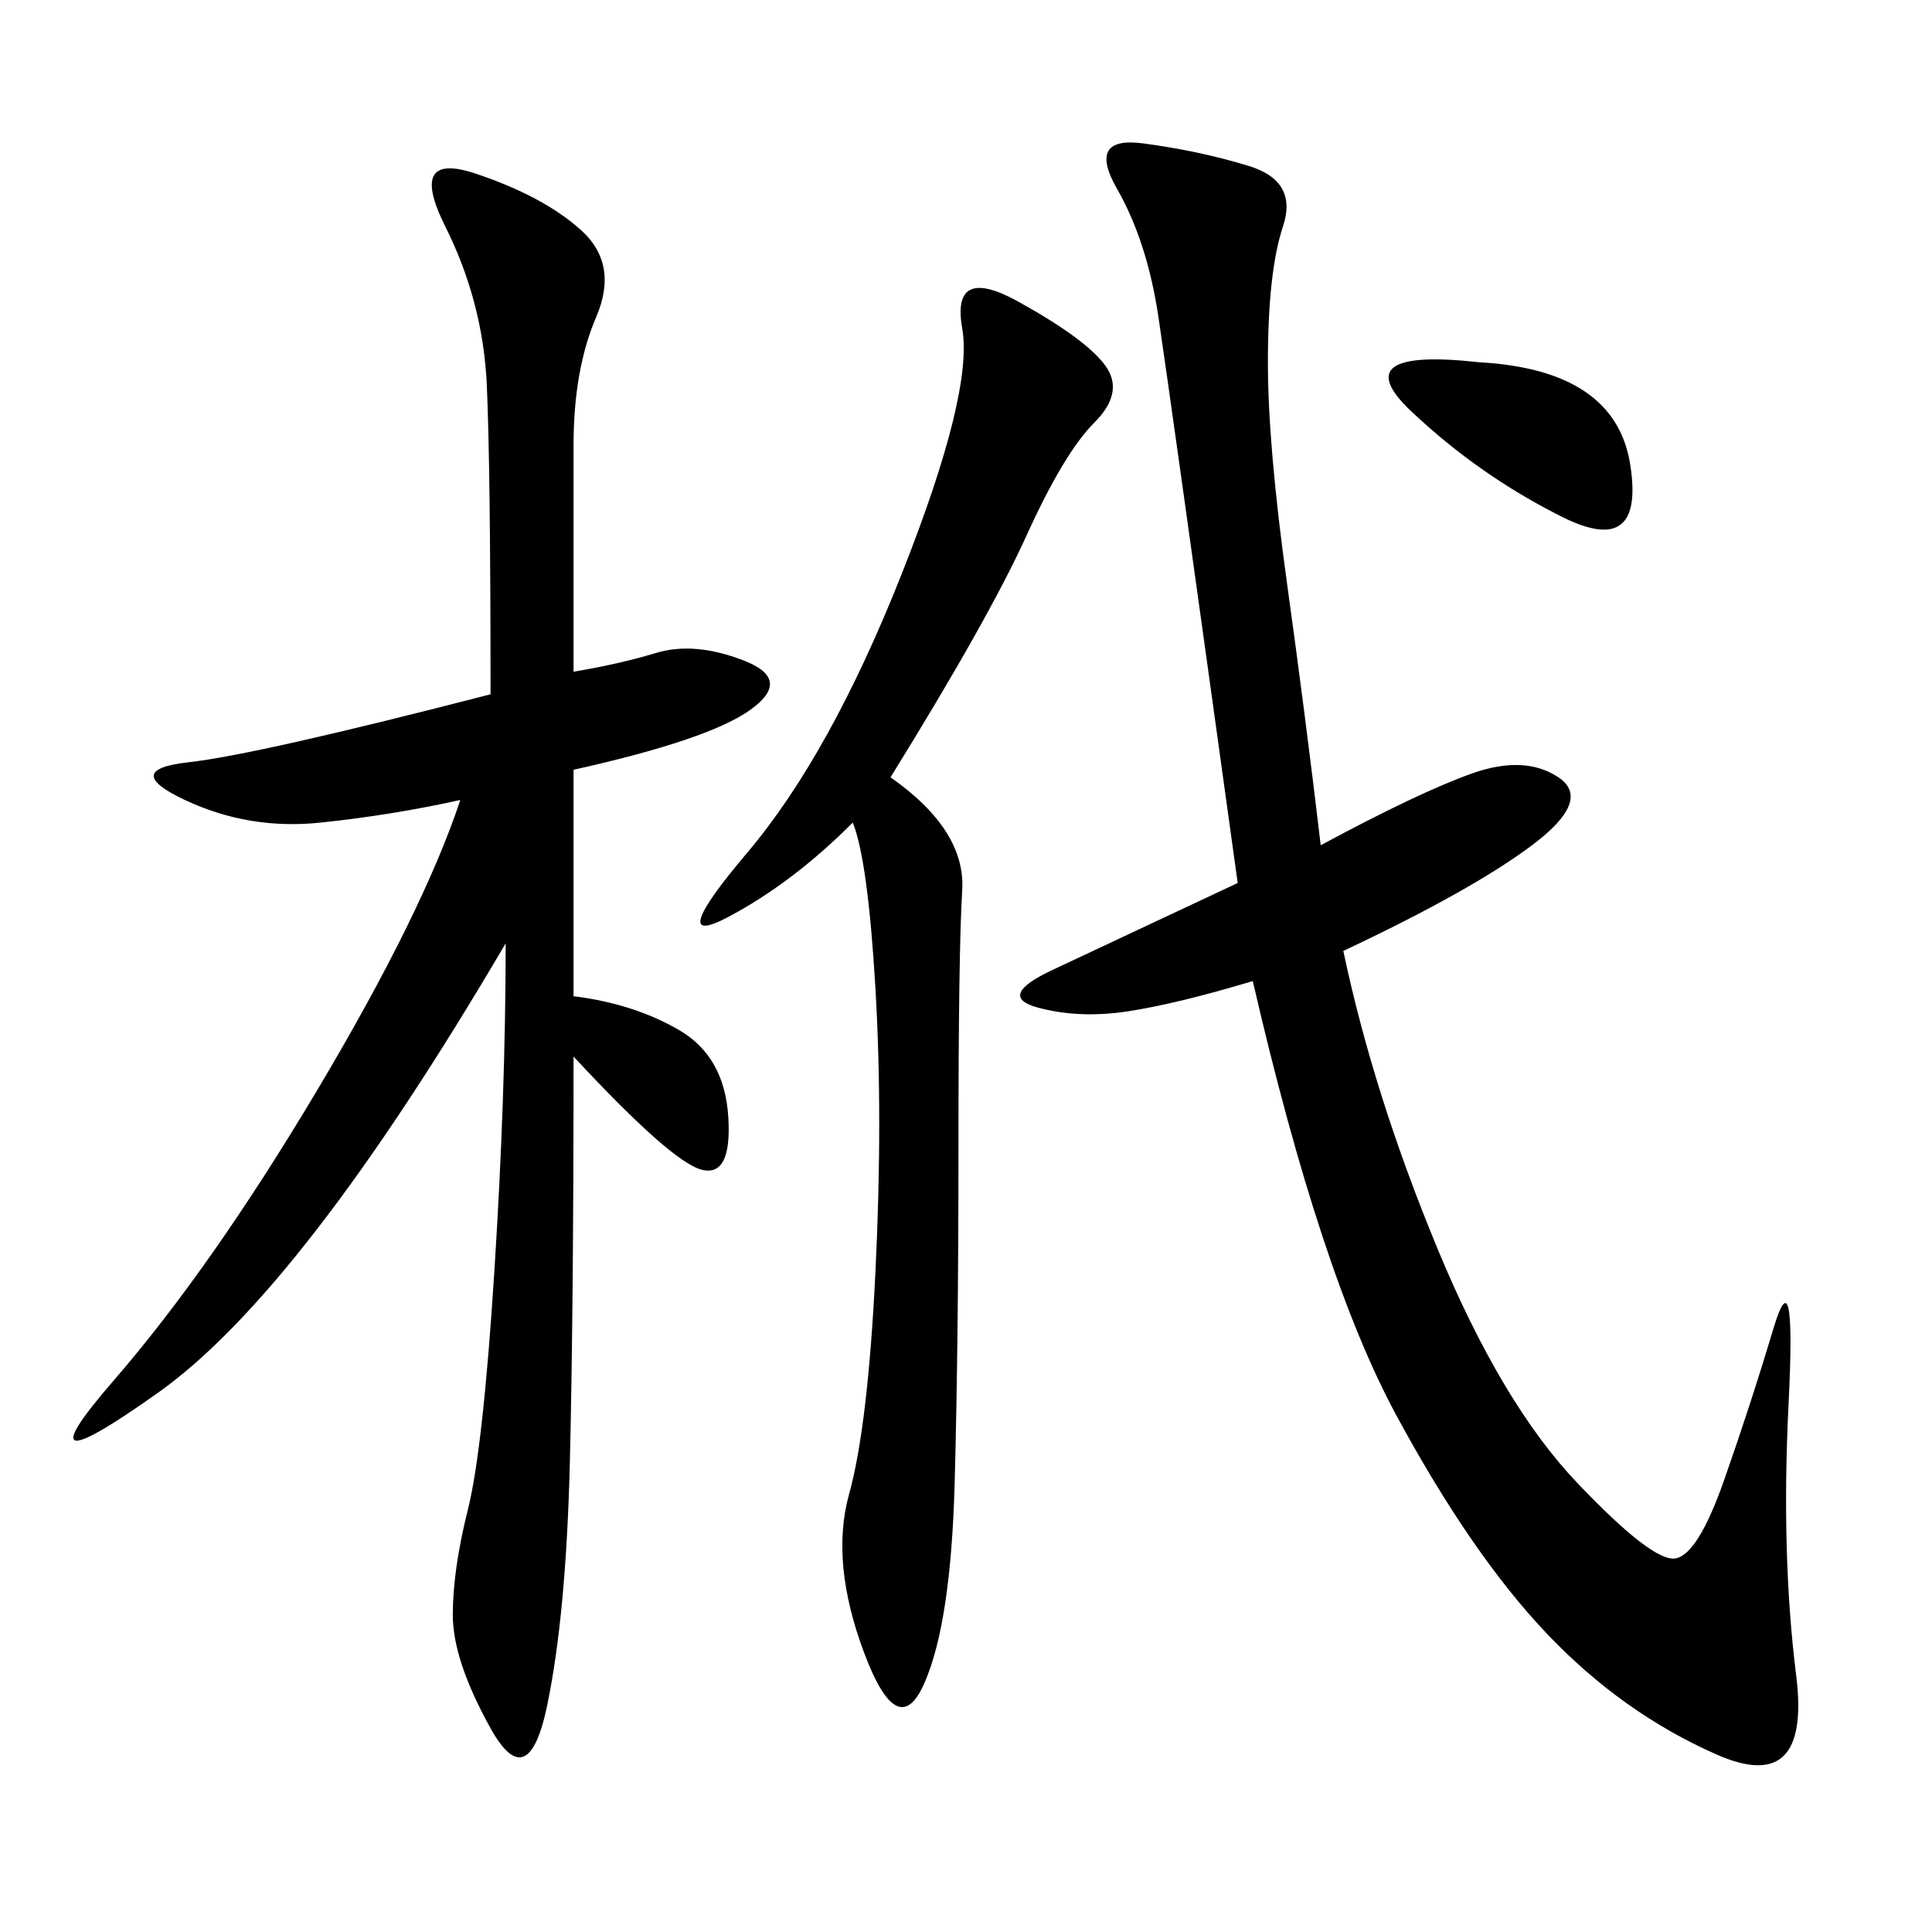 <svg xmlns="http://www.w3.org/2000/svg" xmlns:xlink="http://www.w3.org/1999/xlink" width="300" height="300"><path d="M89.06 154.69Q98.44 155.86 105.47 159.96Q112.50 164.06 113.09 173.44Q113.67 182.81 108.98 181.64Q104.30 180.47 89.06 164.06L89.06 164.06Q89.06 203.91 88.48 227.34Q87.89 250.78 84.96 264.84Q82.03 278.91 76.17 268.36Q70.31 257.81 70.31 250.78L70.31 250.78Q70.31 243.75 72.66 234.38Q75 225 76.76 197.46Q78.52 169.92 78.52 146.48L78.52 146.48Q46.88 200.39 24.61 216.21Q2.34 232.03 17.58 214.45Q32.81 196.88 49.22 169.34Q65.63 141.80 71.48 124.22L71.48 124.22Q60.94 126.56 49.80 127.73Q38.67 128.91 28.71 124.22Q18.75 119.53 29.30 118.36Q39.84 117.19 76.17 107.81L76.17 107.81Q76.17 72.66 75.59 59.77Q75 46.88 69.14 35.16Q63.28 23.44 73.83 26.95Q84.38 30.47 90.23 35.74Q96.09 41.02 92.58 49.22Q89.06 57.42 89.06 69.14L89.06 69.14L89.06 104.30Q96.09 103.13 101.95 101.37Q107.81 99.61 115.43 102.54Q123.05 105.47 116.60 110.16Q110.16 114.84 89.06 119.53L89.06 119.53L89.06 154.69ZM205.08 131.25Q220.31 123.05 228.52 120.12Q236.72 117.19 241.99 120.70Q247.27 124.22 237.89 131.25Q228.52 138.28 208.59 147.66L208.59 147.66Q213.28 169.92 223.24 193.95Q233.20 217.97 244.92 230.27Q256.64 242.58 260.16 241.99Q263.67 241.41 267.77 229.69Q271.88 217.97 275.39 206.25Q278.91 194.53 277.73 217.97Q276.56 241.41 278.91 260.16Q281.25 278.91 266.60 272.46Q251.95 266.02 240.23 253.71Q228.52 241.41 216.80 219.73Q205.08 198.05 194.53 152.34L194.53 152.34Q182.81 155.86 175.20 157.03Q167.58 158.20 161.13 156.45Q154.69 154.69 163.48 150.59Q172.27 146.48 192.19 137.11L192.19 137.11Q181.64 60.94 179.88 49.22Q178.13 37.50 173.44 29.30Q168.75 21.09 177.54 22.27Q186.33 23.44 193.95 25.78Q201.56 28.13 199.22 35.16Q196.88 42.19 196.88 56.25L196.88 56.25Q196.88 69.14 199.80 90.23Q202.73 111.33 205.08 131.25L205.08 131.25ZM138.28 120.70Q150 128.91 149.41 138.28Q148.83 147.66 148.83 178.13L148.83 178.13Q148.83 208.59 148.24 230.27Q147.66 251.95 143.55 261.33Q139.45 270.70 134.18 256.64Q128.91 242.58 131.84 232.03Q134.77 221.48 135.94 197.46Q137.11 173.44 135.94 153.52Q134.77 133.59 132.42 127.73L132.42 127.73Q123.05 137.11 113.09 142.38Q103.13 147.66 116.02 132.42Q128.91 117.19 140.04 89.06Q151.17 60.94 149.41 50.98Q147.66 41.02 158.20 46.88Q168.75 52.73 171.68 56.84Q174.61 60.94 169.92 65.63Q165.23 70.31 159.38 83.20Q153.52 96.09 138.28 120.70L138.28 120.70ZM229.69 56.25Q250.78 57.42 253.13 72.07Q255.47 86.72 242.58 80.27Q229.69 73.83 219.14 63.87Q208.59 53.91 229.69 56.25L229.69 56.25Z"/></svg>